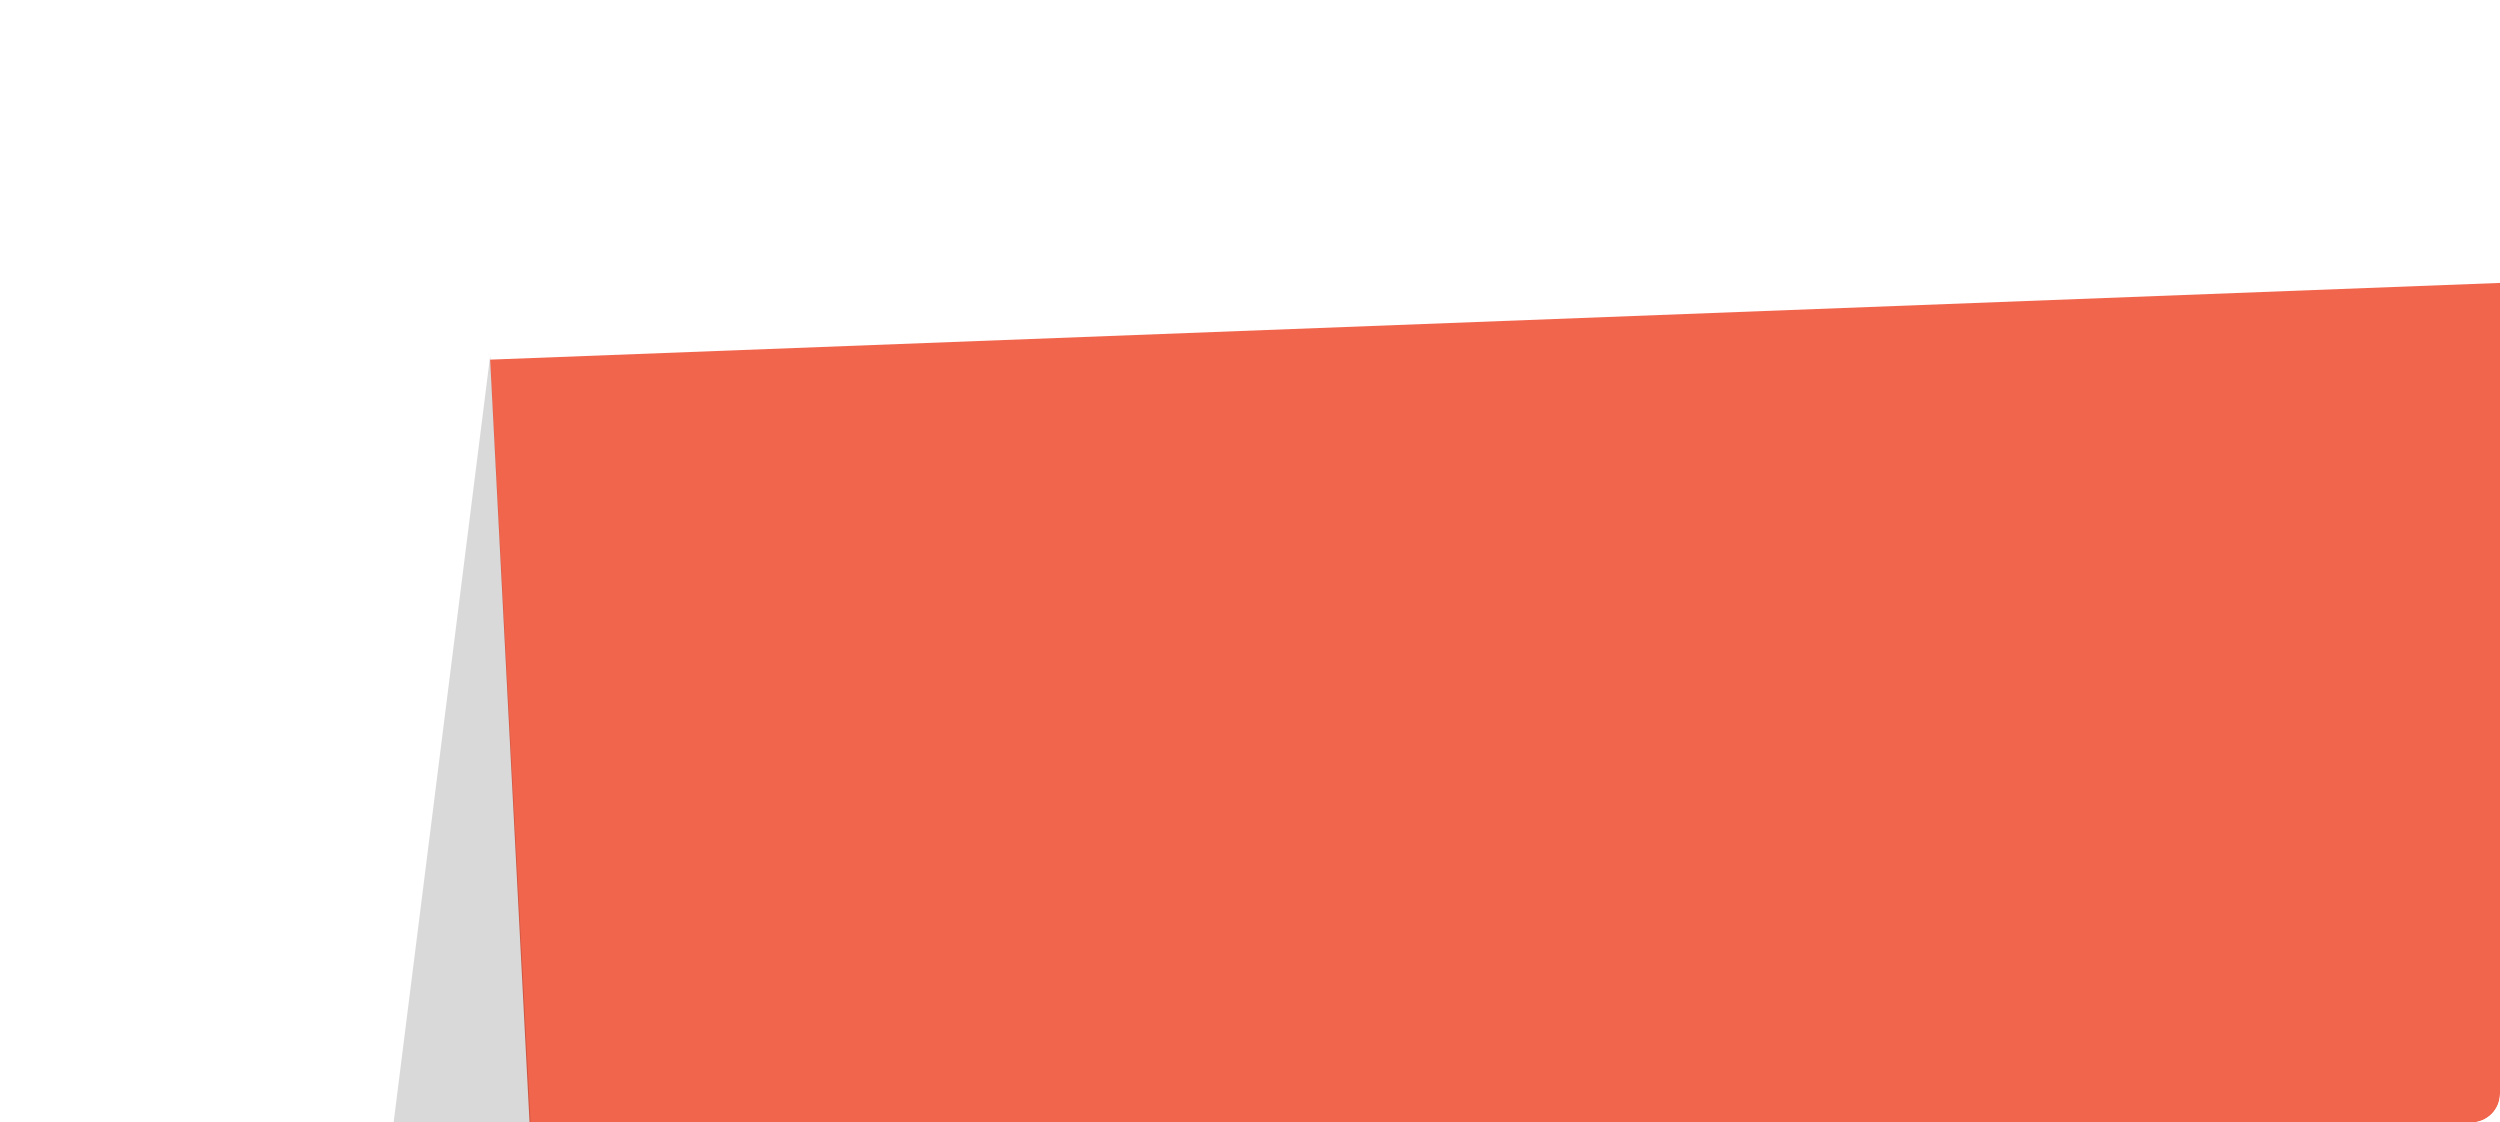 <?xml version="1.0" encoding="UTF-8"?>
<svg id="Crop_Marks" data-name="Crop Marks" xmlns="http://www.w3.org/2000/svg" xmlns:xlink="http://www.w3.org/1999/xlink" viewBox="0 0 1278.89 574.21">
  <defs>
    <style>
      .cls-1 {
        fill: none;
      }

      .cls-2 {
        clip-path: url(#clippath);
      }

      .cls-3 {
        fill: #010101;
        opacity: .15;
      }

      .cls-4 {
        fill: #f2654d;
        filter: url(#drop-shadow-1);
      }
    </style>
    <clipPath id="clippath">
      <path class="cls-1" d="M0,0H1278.89V559.48c0,8.13-6.6,14.72-14.72,14.72H14.72c-8.13,0-14.72-6.6-14.72-14.72V0H0Z"/>
    </clipPath>
    <filter id="drop-shadow-1" filterUnits="userSpaceOnUse">
      <feOffset dx="0" dy="2"/>
      <feGaussianBlur result="blur" stdDeviation="8"/>
      <feFlood flood-color="#212121" flood-opacity=".25"/>
      <feComposite in2="blur" operator="in"/>
      <feComposite in="SourceGraphic"/>
    </filter>
  </defs>
  <g class="cls-2">
    <polygon class="cls-1" points="670.89 1070.66 -650.51 1158.38 -651.27 120.76 671.61 219.16 670.89 1070.66"/>
    <polygon class="cls-4" points="1317.08 762.25 487.03 732.04 486.12 733.11 278.38 717.42 250.74 181.97 1310.81 141.51 1317.08 762.25"/>
    <polygon class="cls-3" points="250.74 182.06 278.44 706.3 184.61 707.21 250.74 182.06 250.74 182.06"/>
  </g>
</svg>